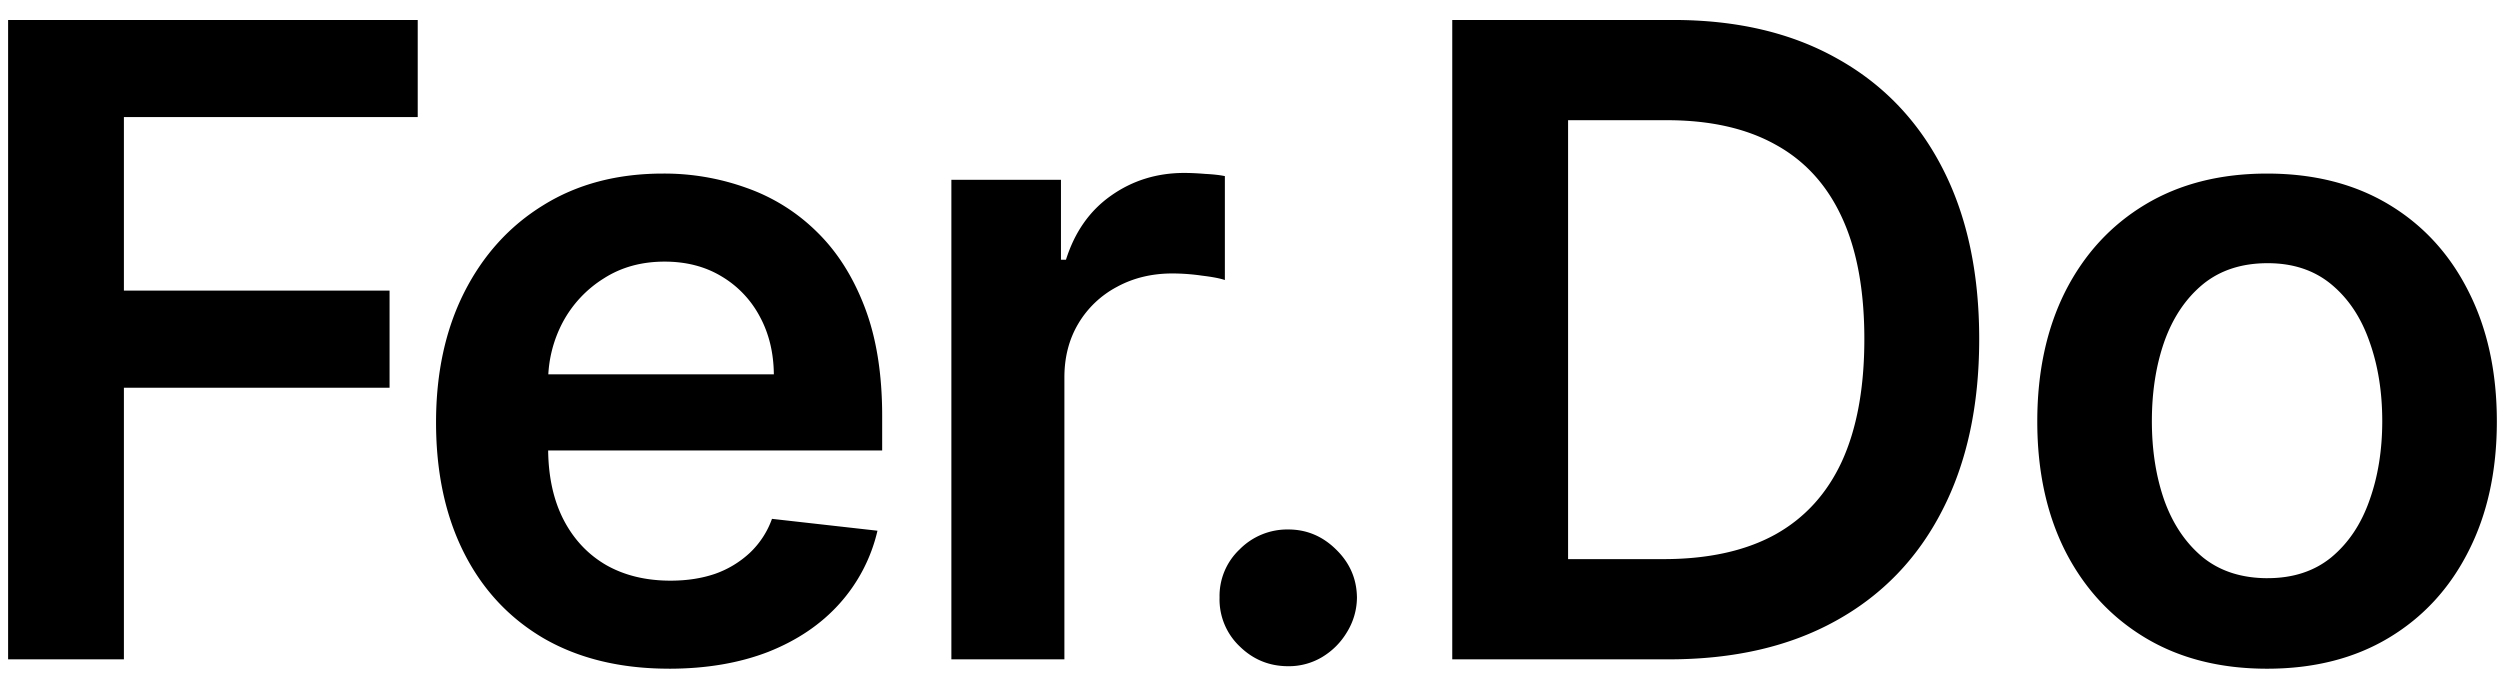 <svg width="91" height="25" fill="none" xmlns="http://www.w3.org/2000/svg"><path d="M.295 24V.727h14.91v3.534H4.51v6.318h9.67v3.535H4.51V24H.295zm24.055.34c-1.75 0-3.262-.363-4.534-1.09-1.266-.735-2.24-1.773-2.92-3.114-.683-1.348-1.024-2.935-1.024-4.761 0-1.796.341-3.371 1.023-4.727.69-1.364 1.652-2.425 2.887-3.182 1.234-.765 2.685-1.148 4.352-1.148a8.81 8.81 0 0 1 3.045.523 6.89 6.89 0 0 1 2.546 1.59c.742.72 1.325 1.637 1.75 2.75.424 1.107.636 2.425.636 3.955v1.262H17.804v-2.773h10.364c-.008-.788-.178-1.489-.511-2.102a3.72 3.72 0 0 0-1.398-1.466c-.591-.356-1.28-.534-2.068-.534-.841 0-1.58.204-2.216.613a4.228 4.228 0 0 0-1.489 1.591 4.578 4.578 0 0 0-.534 2.148v2.42c0 1.016.185 1.887.557 2.614.371.72.89 1.273 1.557 1.66.666.378 1.447.567 2.34.567.599 0 1.14-.083 1.626-.25a3.607 3.607 0 0 0 1.26-.761 3.16 3.16 0 0 0 .808-1.239l3.84.432a5.99 5.99 0 0 1-1.386 2.66c-.674.75-1.538 1.333-2.59 1.75-1.054.408-2.258.613-3.614.613zM34.63 24V6.545h3.989v2.91h.182c.318-1.008.863-1.785 1.636-2.33.78-.553 1.67-.83 2.67-.83.228 0 .482.012.762.035.288.015.526.041.716.08v3.783c-.175-.06-.451-.114-.83-.159a7.63 7.63 0 0 0-1.08-.08c-.75 0-1.424.163-2.022.49a3.576 3.576 0 0 0-1.398 1.329c-.34.568-.511 1.223-.511 1.966V24H34.63zm12.262.25c-.69 0-1.28-.242-1.773-.727a2.355 2.355 0 0 1-.727-1.773A2.33 2.33 0 0 1 45.12 20a2.437 2.437 0 0 1 1.773-.727c.666 0 1.246.242 1.738.727.5.485.754 1.068.762 1.75a2.424 2.424 0 0 1-.364 1.261c-.227.38-.53.682-.909.91a2.36 2.36 0 0 1-1.227.329zM60.748 24h-7.886V.727h8.045c2.31 0 4.296.466 5.955 1.398 1.666.924 2.947 2.254 3.84 3.989.895 1.734 1.341 3.81 1.341 6.227 0 2.424-.45 4.508-1.352 6.25-.894 1.742-2.185 3.08-3.875 4.011-1.682.932-3.704 1.398-6.068 1.398zm-3.67-3.648h3.465c1.622 0 2.974-.295 4.057-.886 1.084-.599 1.898-1.489 2.444-2.67.545-1.19.818-2.675.818-4.455 0-1.78-.273-3.258-.819-4.432-.545-1.182-1.352-2.064-2.42-2.648-1.06-.59-2.379-.886-3.955-.886h-3.59v15.977zm25.443 3.989c-1.704 0-3.182-.375-4.432-1.125-1.25-.75-2.22-1.8-2.909-3.148-.682-1.348-1.023-2.924-1.023-4.727 0-1.803.341-3.383 1.023-4.739.69-1.356 1.66-2.409 2.91-3.159 1.25-.75 2.727-1.125 4.431-1.125 1.705 0 3.182.375 4.432 1.125 1.25.75 2.216 1.803 2.898 3.16.689 1.355 1.034 2.935 1.034 4.738 0 1.803-.345 3.379-1.034 4.727-.682 1.349-1.648 2.398-2.898 3.148-1.25.75-2.727 1.125-4.432 1.125zm.023-3.296c.924 0 1.697-.253 2.318-.76.621-.516 1.083-1.206 1.386-2.07.31-.863.466-1.825.466-2.886 0-1.068-.155-2.034-.466-2.897-.303-.871-.765-1.565-1.386-2.08-.621-.515-1.394-.772-2.318-.772-.947 0-1.735.257-2.364.772-.621.515-1.087 1.209-1.398 2.08-.303.864-.454 1.83-.454 2.897 0 1.061.151 2.023.454 2.887.311.863.777 1.553 1.398 2.068.629.508 1.417.762 2.364.762z" fill="#000"/></svg>